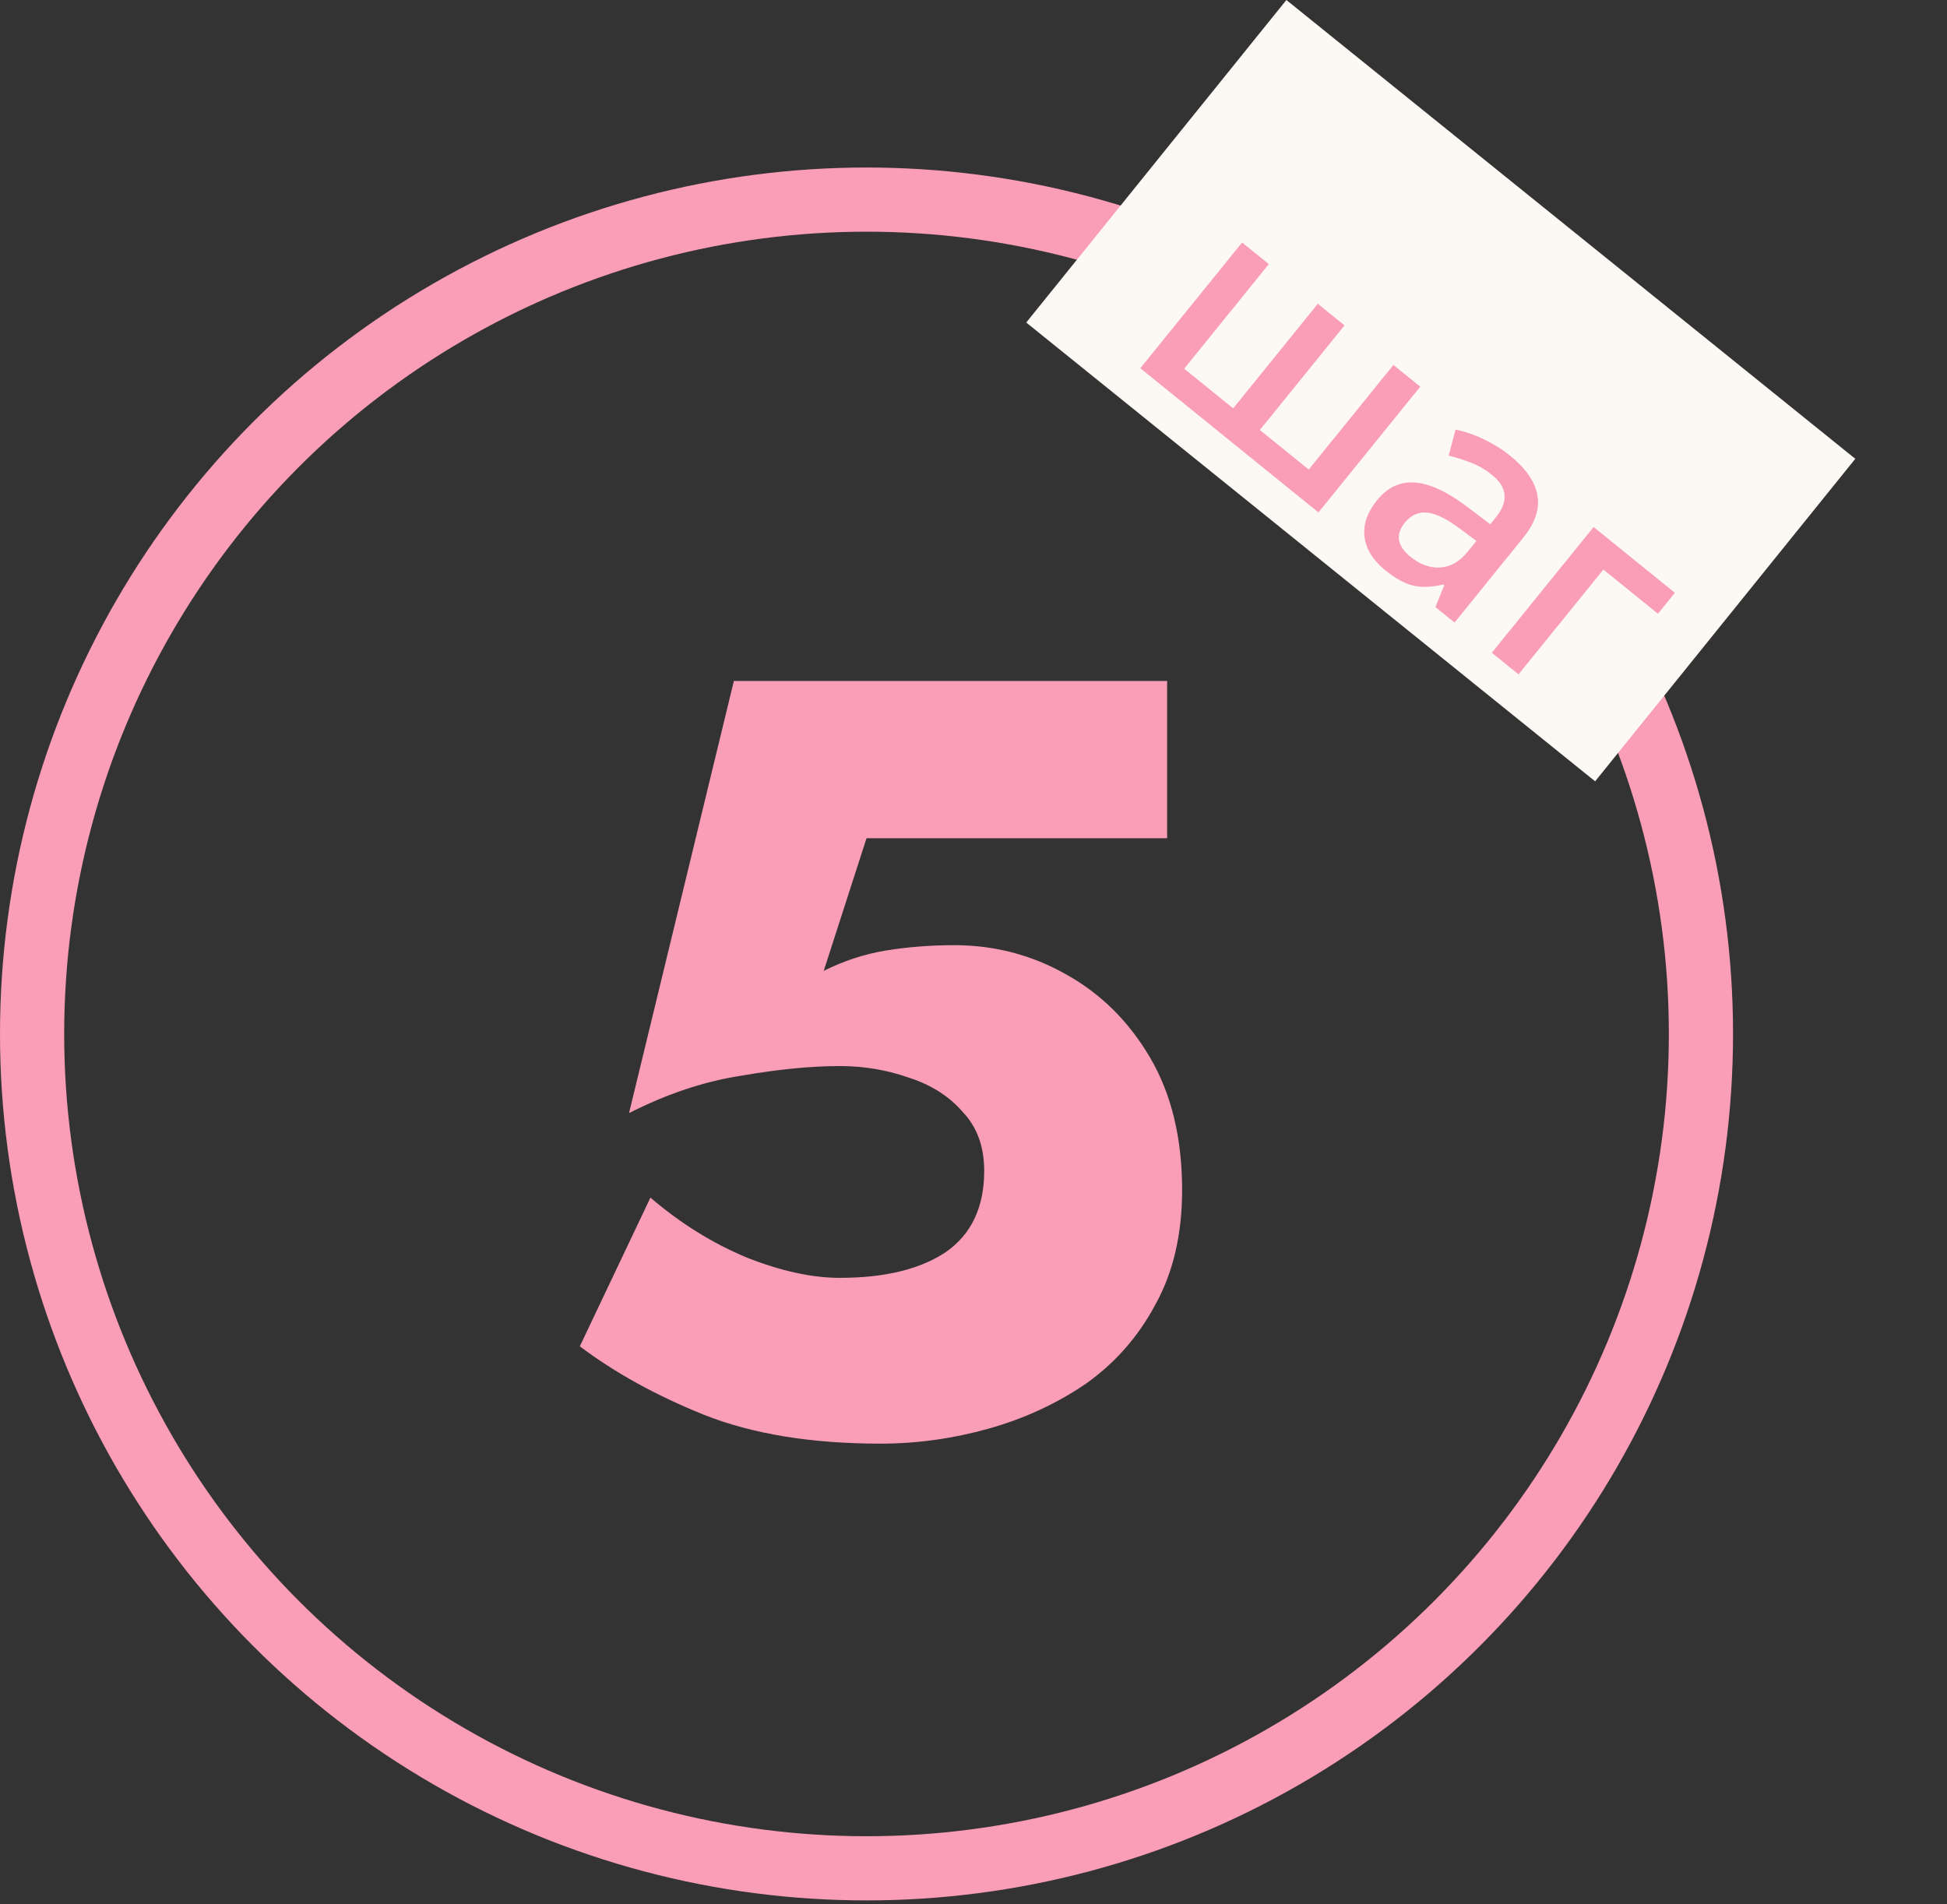 <?xml version="1.0" encoding="UTF-8"?> <svg xmlns="http://www.w3.org/2000/svg" width="91" height="89" viewBox="0 0 91 89" fill="none"><rect x="0" y="0" width="91" height="89" fill="#333333" stroke="none"/> <circle cx="40.5" cy="48.33" r="39" stroke="#FA9DB7" stroke-width="3"></circle> <rect x="60.124" width="34.16" height="19.368" transform="rotate(38.888 60.124 0)" fill="#FCF9F4"></rect> <path d="M55.25 55.63C55.25 57.697 54.833 59.48 54 60.98C53.2 62.48 52.117 63.713 50.75 64.68C49.383 65.613 47.867 66.313 46.2 66.78C44.533 67.247 42.85 67.48 41.15 67.48C37.917 67.48 35.167 67.03 32.9 66.13C30.667 65.23 28.733 64.163 27.1 62.93L30.4 55.98C31.8 57.18 33.3 58.113 34.9 58.78C36.5 59.413 37.95 59.73 39.25 59.73C41.35 59.73 43 59.33 44.2 58.53C45.4 57.697 46 56.43 46 54.73C46 53.597 45.667 52.68 45 51.98C44.367 51.247 43.533 50.713 42.5 50.38C41.467 50.013 40.383 49.83 39.25 49.83C37.917 49.83 36.383 49.98 34.65 50.28C32.917 50.547 31.167 51.13 29.4 52.03L34.3 31.83H54.55V39.18H40.5L38.5 45.38C39.433 44.913 40.4 44.597 41.4 44.43C42.433 44.263 43.5 44.18 44.6 44.18C46.467 44.18 48.2 44.63 49.8 45.53C51.433 46.43 52.75 47.73 53.75 49.43C54.75 51.13 55.25 53.197 55.25 55.63Z" fill="#FA9DB7"></path> <path d="M61.623 23.951L53.297 17.211L58.054 11.335L59.303 12.346L55.346 17.234L57.636 19.088L61.593 14.2L62.841 15.21L58.884 20.099L61.169 21.948L65.126 17.06L66.38 18.075L61.623 23.951ZM67.09 28.377L67.503 27.357L67.46 27.322C66.887 27.451 66.404 27.464 66.011 27.363C65.621 27.258 65.201 27.024 64.751 26.66C64.174 26.192 63.848 25.671 63.775 25.095C63.705 24.523 63.901 23.951 64.362 23.381C64.853 22.775 65.448 22.5 66.147 22.556C66.846 22.612 67.668 22.999 68.612 23.716L69.652 24.506L69.906 24.192C70.21 23.817 70.348 23.465 70.32 23.138C70.298 22.809 70.103 22.496 69.735 22.198C69.434 21.954 69.109 21.765 68.761 21.63C68.413 21.495 68.063 21.384 67.711 21.298L68.029 20.079C68.483 20.17 68.934 20.327 69.382 20.549C69.832 20.767 70.226 21.012 70.562 21.285C71.31 21.89 71.741 22.509 71.856 23.141C71.975 23.777 71.752 24.444 71.187 25.141L67.983 29.1L67.09 28.377ZM65.919 26.022C66.372 26.389 66.837 26.557 67.313 26.526C67.796 26.495 68.222 26.25 68.592 25.794L69.005 25.284L68.225 24.705C67.62 24.25 67.111 24.002 66.698 23.961C66.292 23.92 65.943 24.08 65.65 24.441C65.438 24.703 65.351 24.97 65.389 25.241C65.43 25.509 65.607 25.769 65.919 26.022ZM78.281 27.709L77.49 28.687L74.94 26.622L70.974 31.521L69.725 30.511L74.483 24.634L78.281 27.709Z" fill="#FA9DB7"></path> </svg> 